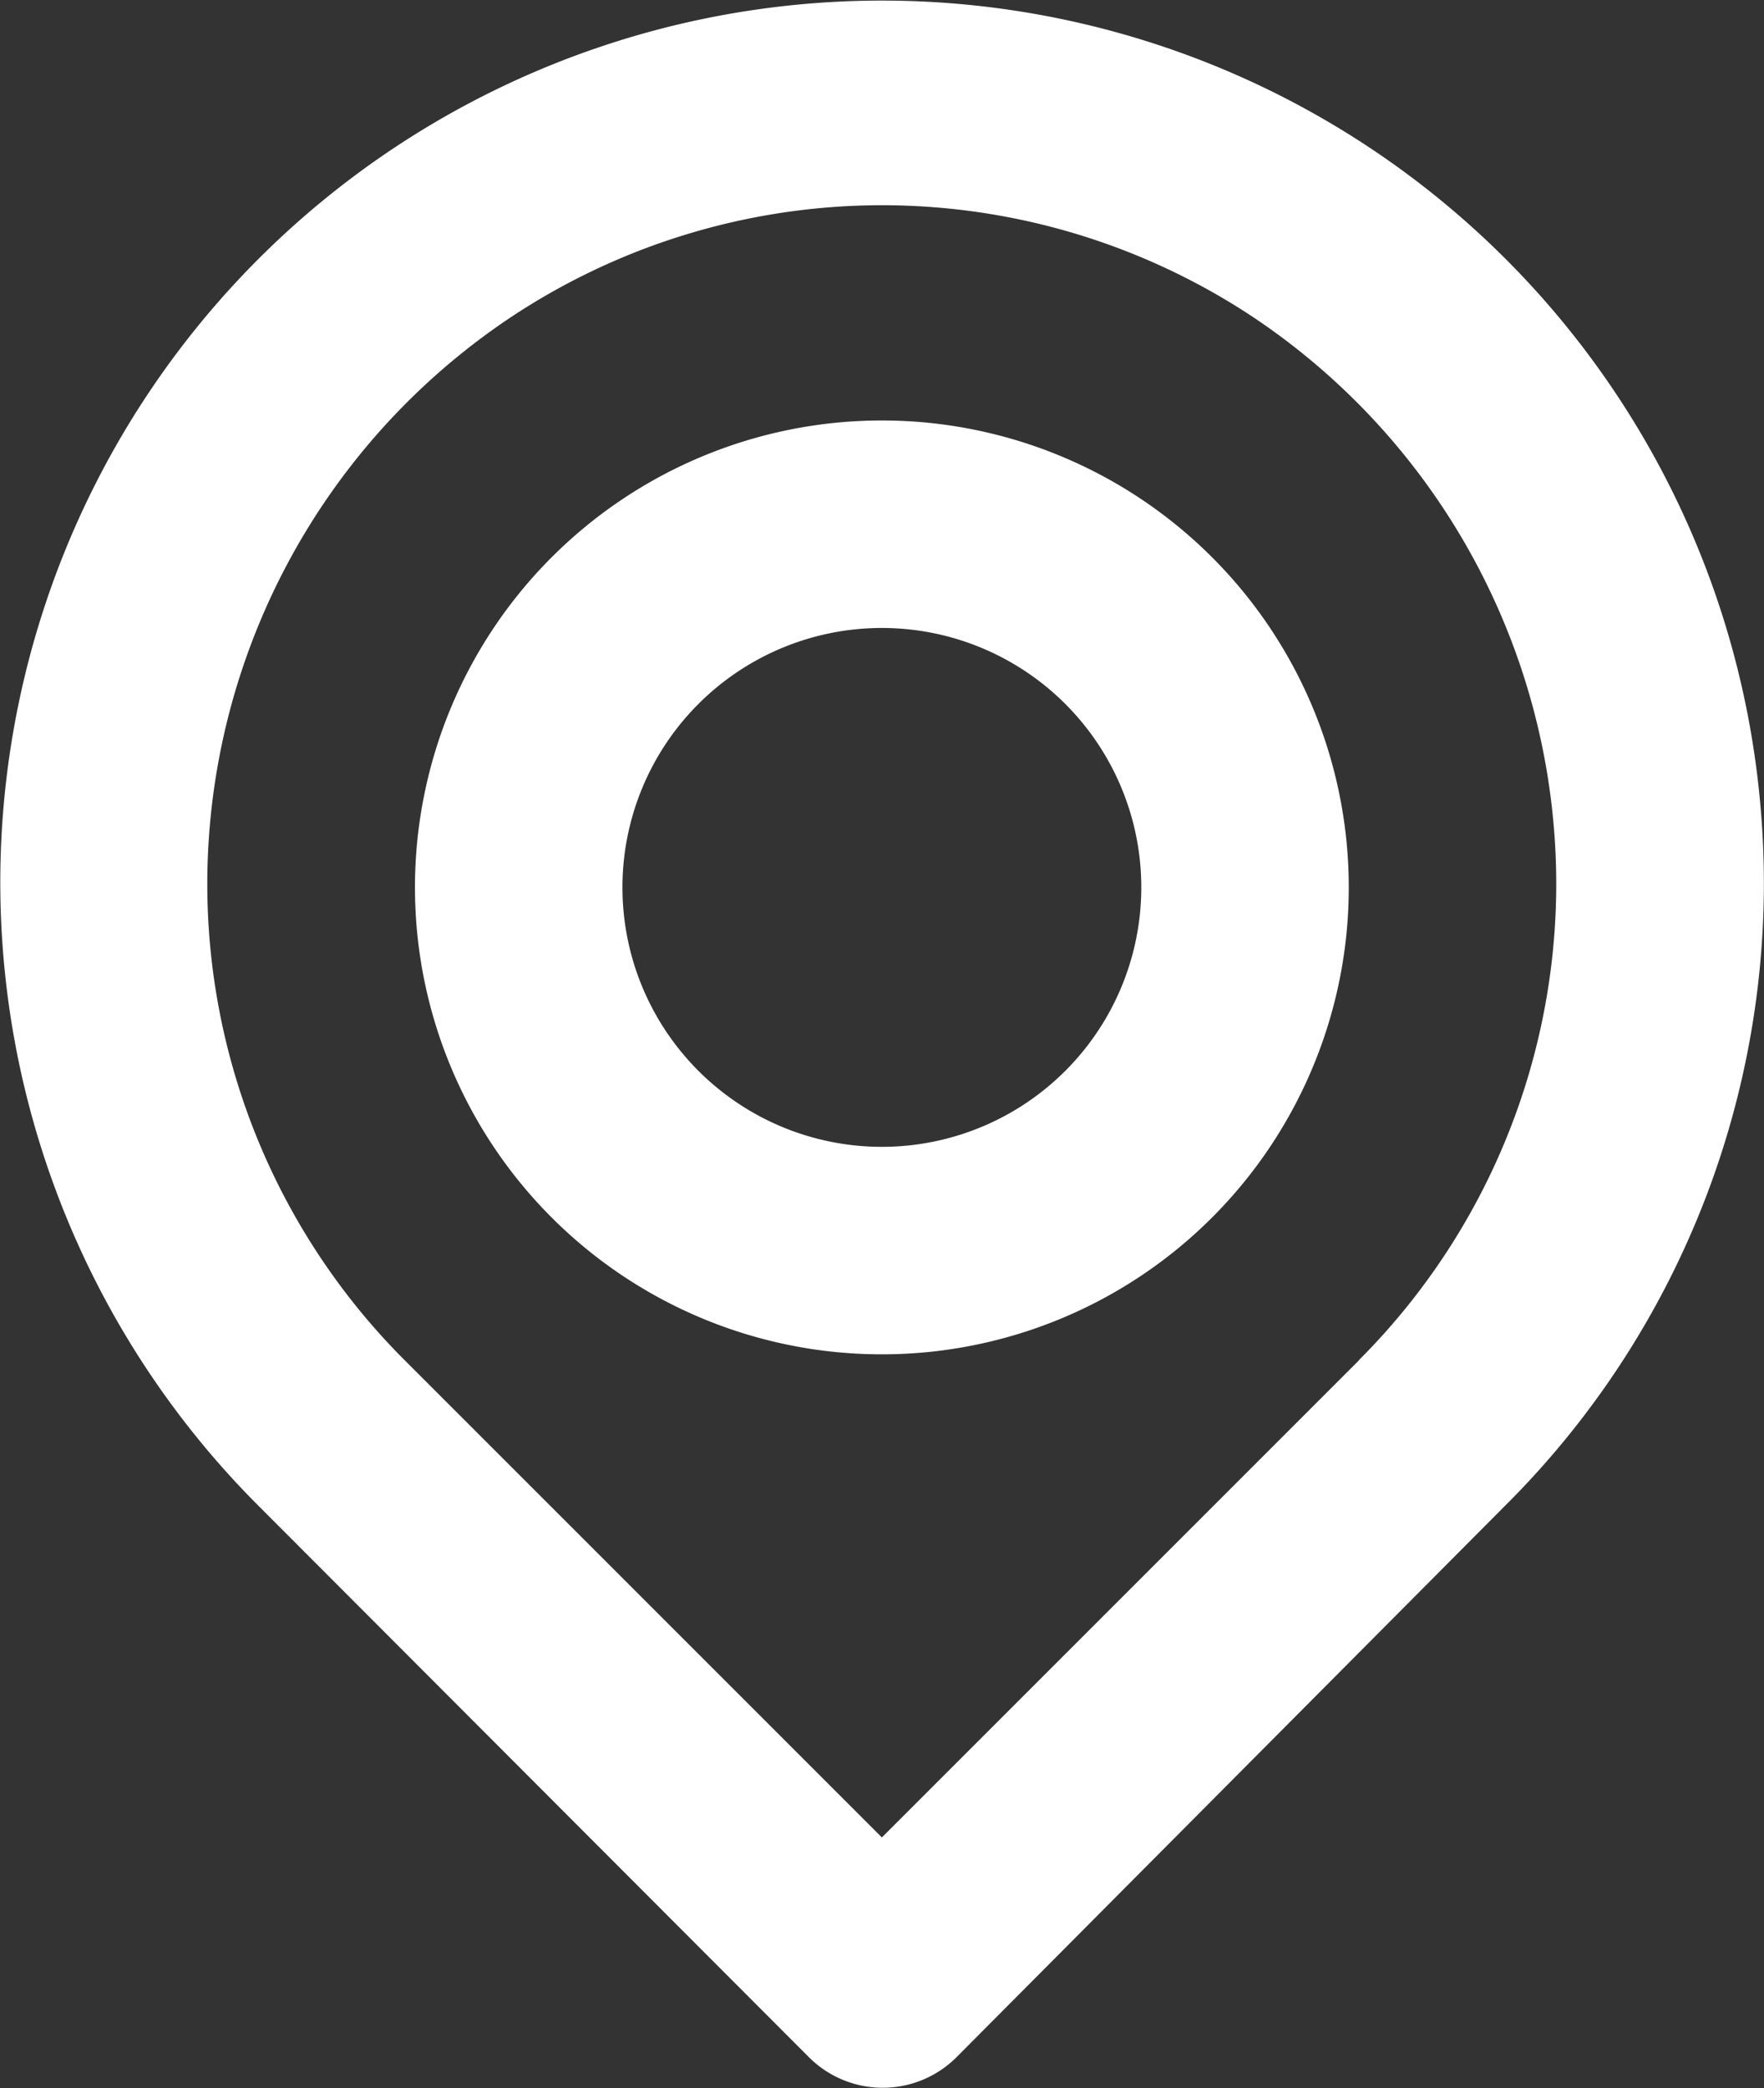<svg xmlns="http://www.w3.org/2000/svg" width="13.518" height="16" viewBox="0 0 13.518 16">
  <rect x="0" y="0" width="13.518" height="16" fill="#333333" stroke="none"/>
  <path id="location" d="M16.985,8.055a6.757,6.757,0,1,0-11.5,5.431L9.7,17.708a.8.8,0,0,0,1.129,0l4.2-4.222A6.727,6.727,0,0,0,16.985,8.055Zm-3.069,4.31-3.658,3.658L6.6,12.365a5.16,5.16,0,0,1-1.487-4.15,5.224,5.224,0,0,1,2.3-3.84,5.144,5.144,0,0,1,5.693,0A5.224,5.224,0,0,1,15.4,8.2a5.16,5.16,0,0,1-1.487,4.166Zm-3.658-7.2a3.578,3.578,0,1,0,3.578,3.578,3.578,3.578,0,0,0-3.578-3.578Zm0,5.566a1.988,1.988,0,1,1,1.988-1.988,1.988,1.988,0,0,1-1.988,1.988Z" transform="translate(-3.5 -1.943)" fill="#fff"/>
</svg>

